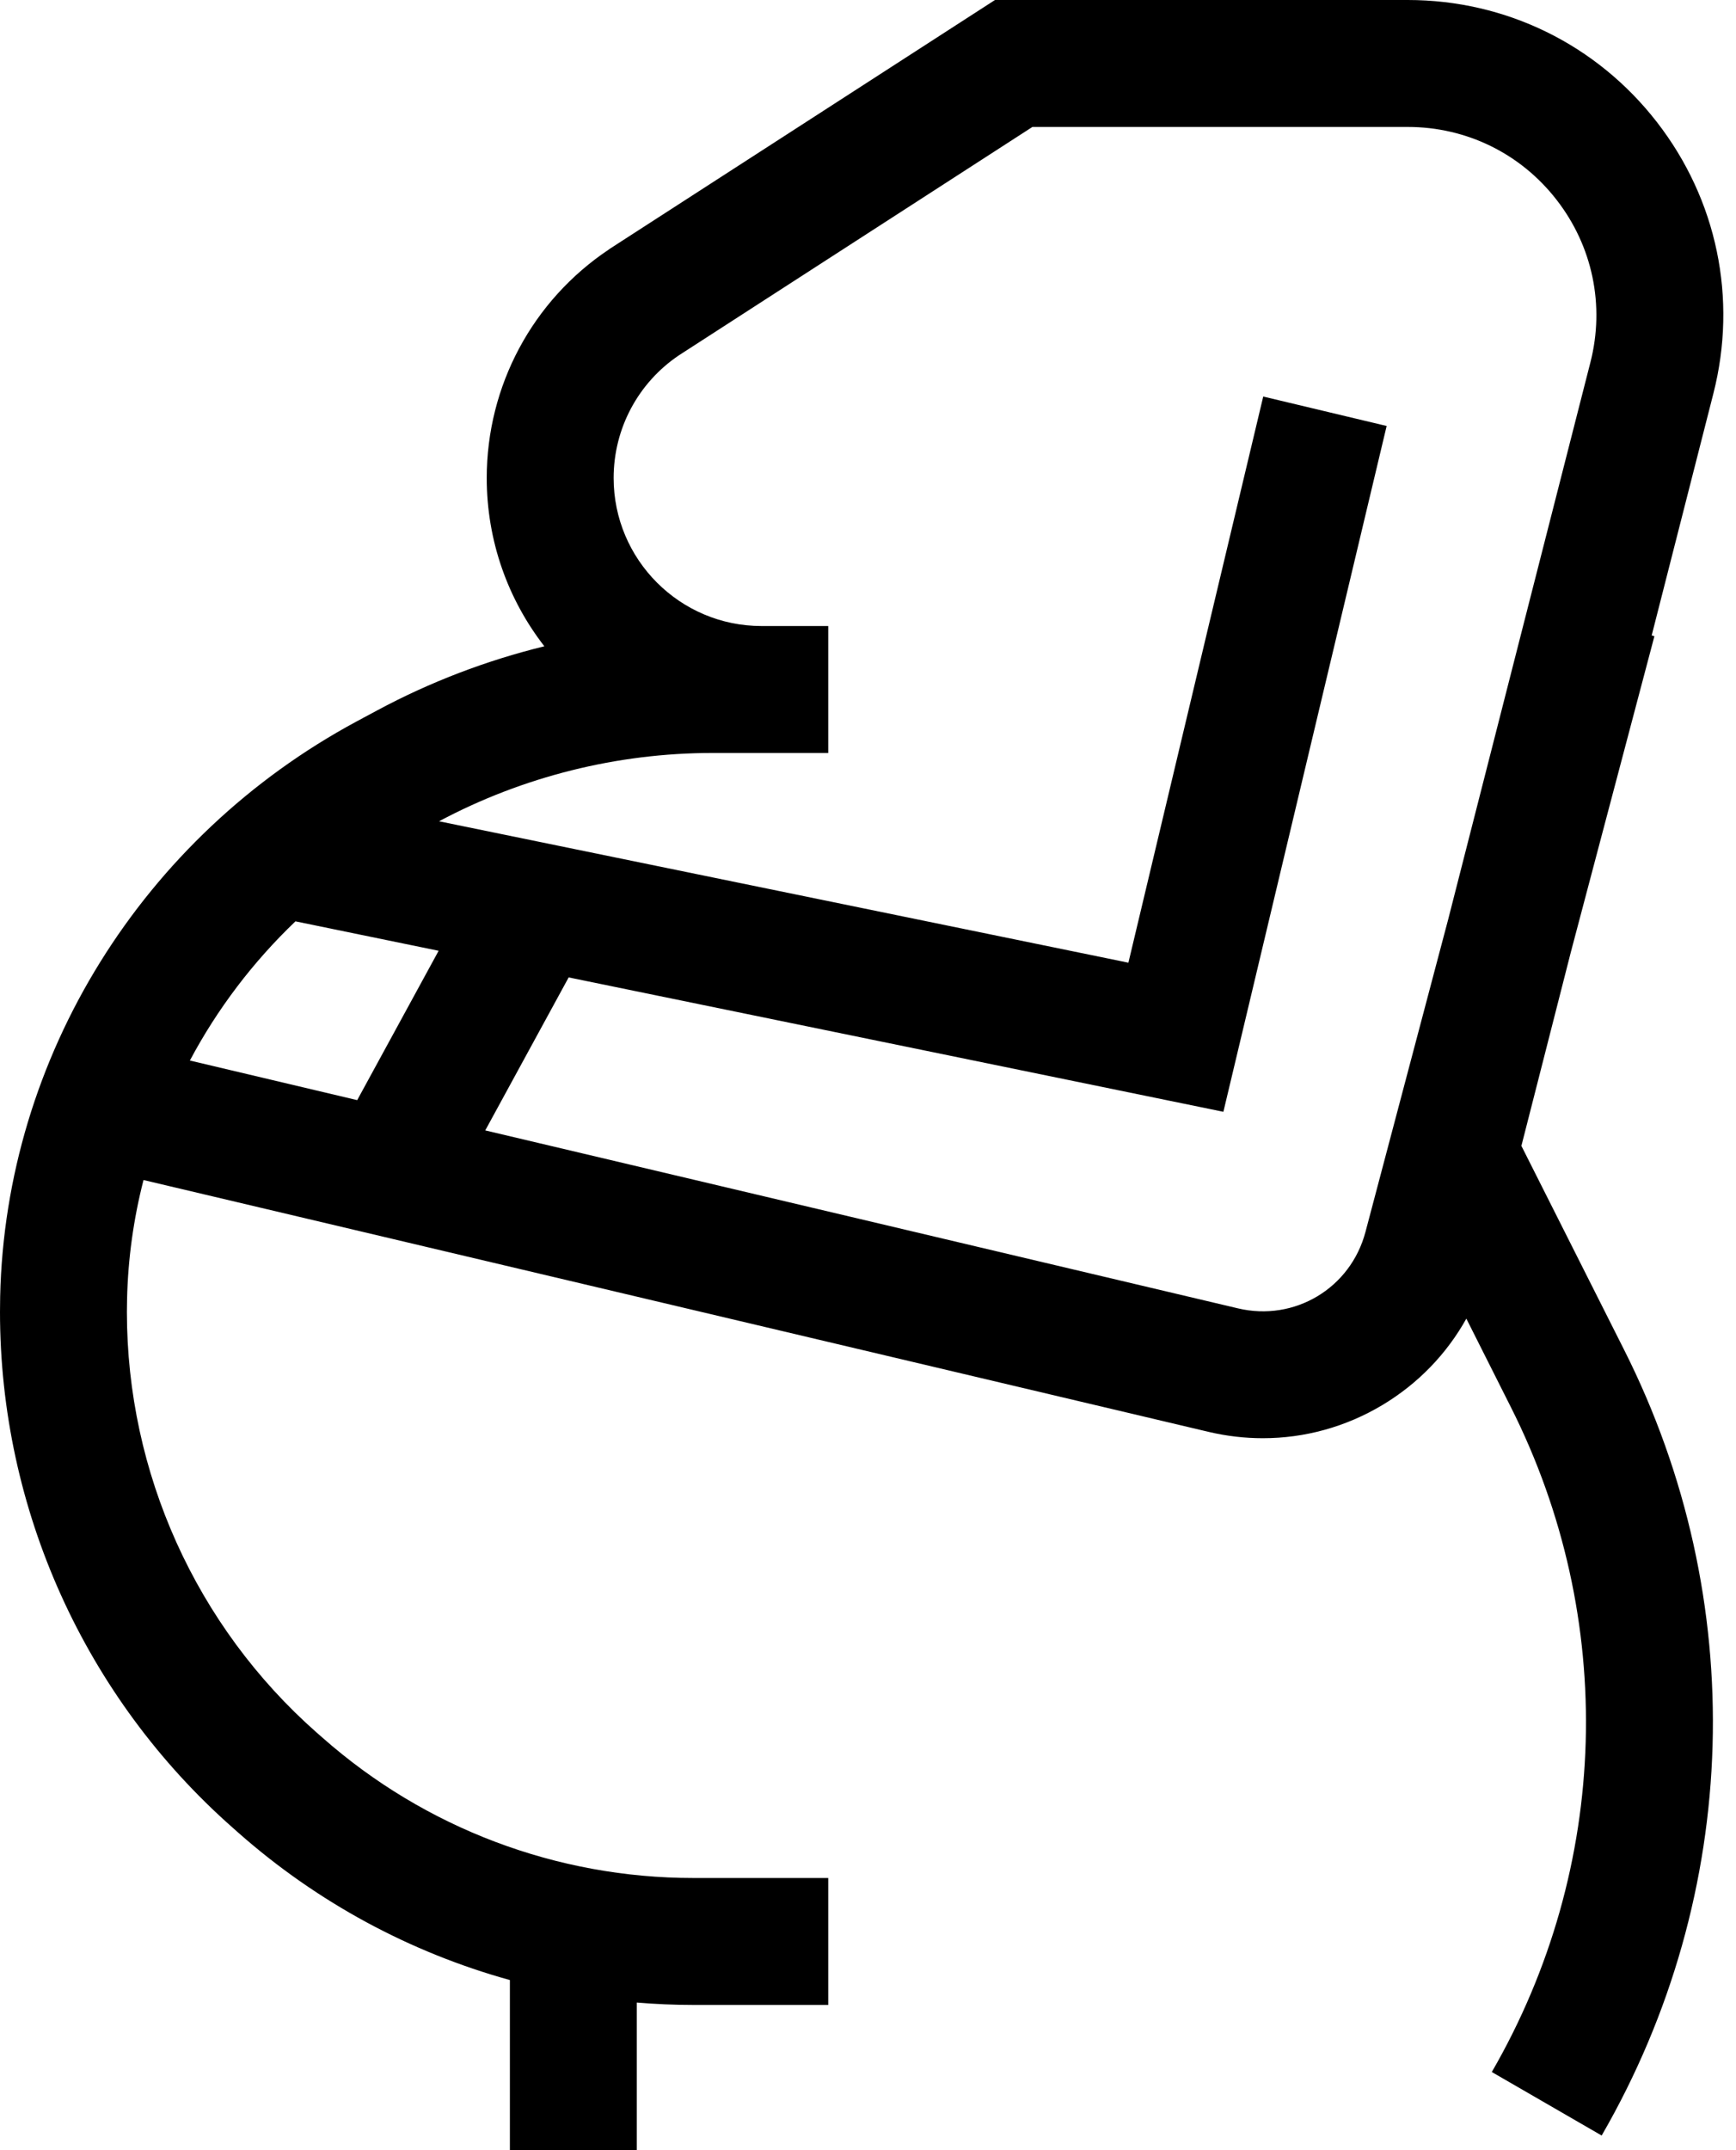 <?xml version="1.0" encoding="UTF-8"?>
<svg xmlns="http://www.w3.org/2000/svg" width="21" height="26" viewBox="0 0 21 26" fill="none">
  <path fill-rule="evenodd" clip-rule="evenodd" d="M20.042 1.475C19.314 0.538 18.216 0 17.029 0H12.036L7.377 3.008L7.368 3.015C6.441 3.633 5.888 4.667 5.888 5.78C5.888 6.546 6.148 7.253 6.585 7.815C5.882 7.987 5.202 8.247 4.563 8.59L4.317 8.722C1.721 10.117 0.067 12.781 0.002 15.676C0.001 15.739 0 15.801 0 15.864C0 18.25 1.026 20.523 2.815 22.101L2.885 22.163C3.839 23.005 4.962 23.609 6.168 23.943V26H7.703V24.215C7.93 24.234 8.159 24.244 8.388 24.244H10.019V22.709H8.388C6.735 22.709 5.141 22.107 3.901 21.012L3.83 20.95C2.371 19.663 1.535 17.809 1.535 15.864C1.535 15.813 1.536 15.762 1.537 15.711C1.548 15.22 1.616 14.736 1.736 14.269L14.623 17.315C14.84 17.366 15.059 17.391 15.277 17.391C15.782 17.391 16.28 17.255 16.724 16.989C17.154 16.731 17.5 16.372 17.738 15.945L18.276 17.014C19.565 19.57 19.479 22.577 18.046 25.055L19.375 25.823C21.068 22.895 21.169 19.343 19.647 16.323L18.404 13.856L19.004 11.506L20.013 7.693L19.98 7.684L20.726 4.76C21.02 3.61 20.771 2.413 20.042 1.475ZM3.574 11.141L5.306 11.497L4.321 13.303L2.297 12.824C2.627 12.203 3.058 11.634 3.574 11.141ZM14.976 15.821C15.661 15.983 16.338 15.577 16.518 14.896L17.519 11.115L19.239 4.381C19.415 3.693 19.265 2.977 18.83 2.417C18.395 1.856 17.738 1.535 17.029 1.535H12.489L8.215 4.295C7.719 4.628 7.423 5.183 7.423 5.78C7.423 6.767 8.225 7.57 9.212 7.57H10.019V9.105H8.618C7.468 9.105 6.326 9.39 5.311 9.931L13.65 11.641L15.281 4.795L16.774 5.151L14.799 13.444L6.879 11.819L5.87 13.669L14.976 15.821Z" fill="currentColor"></path>
</svg>
